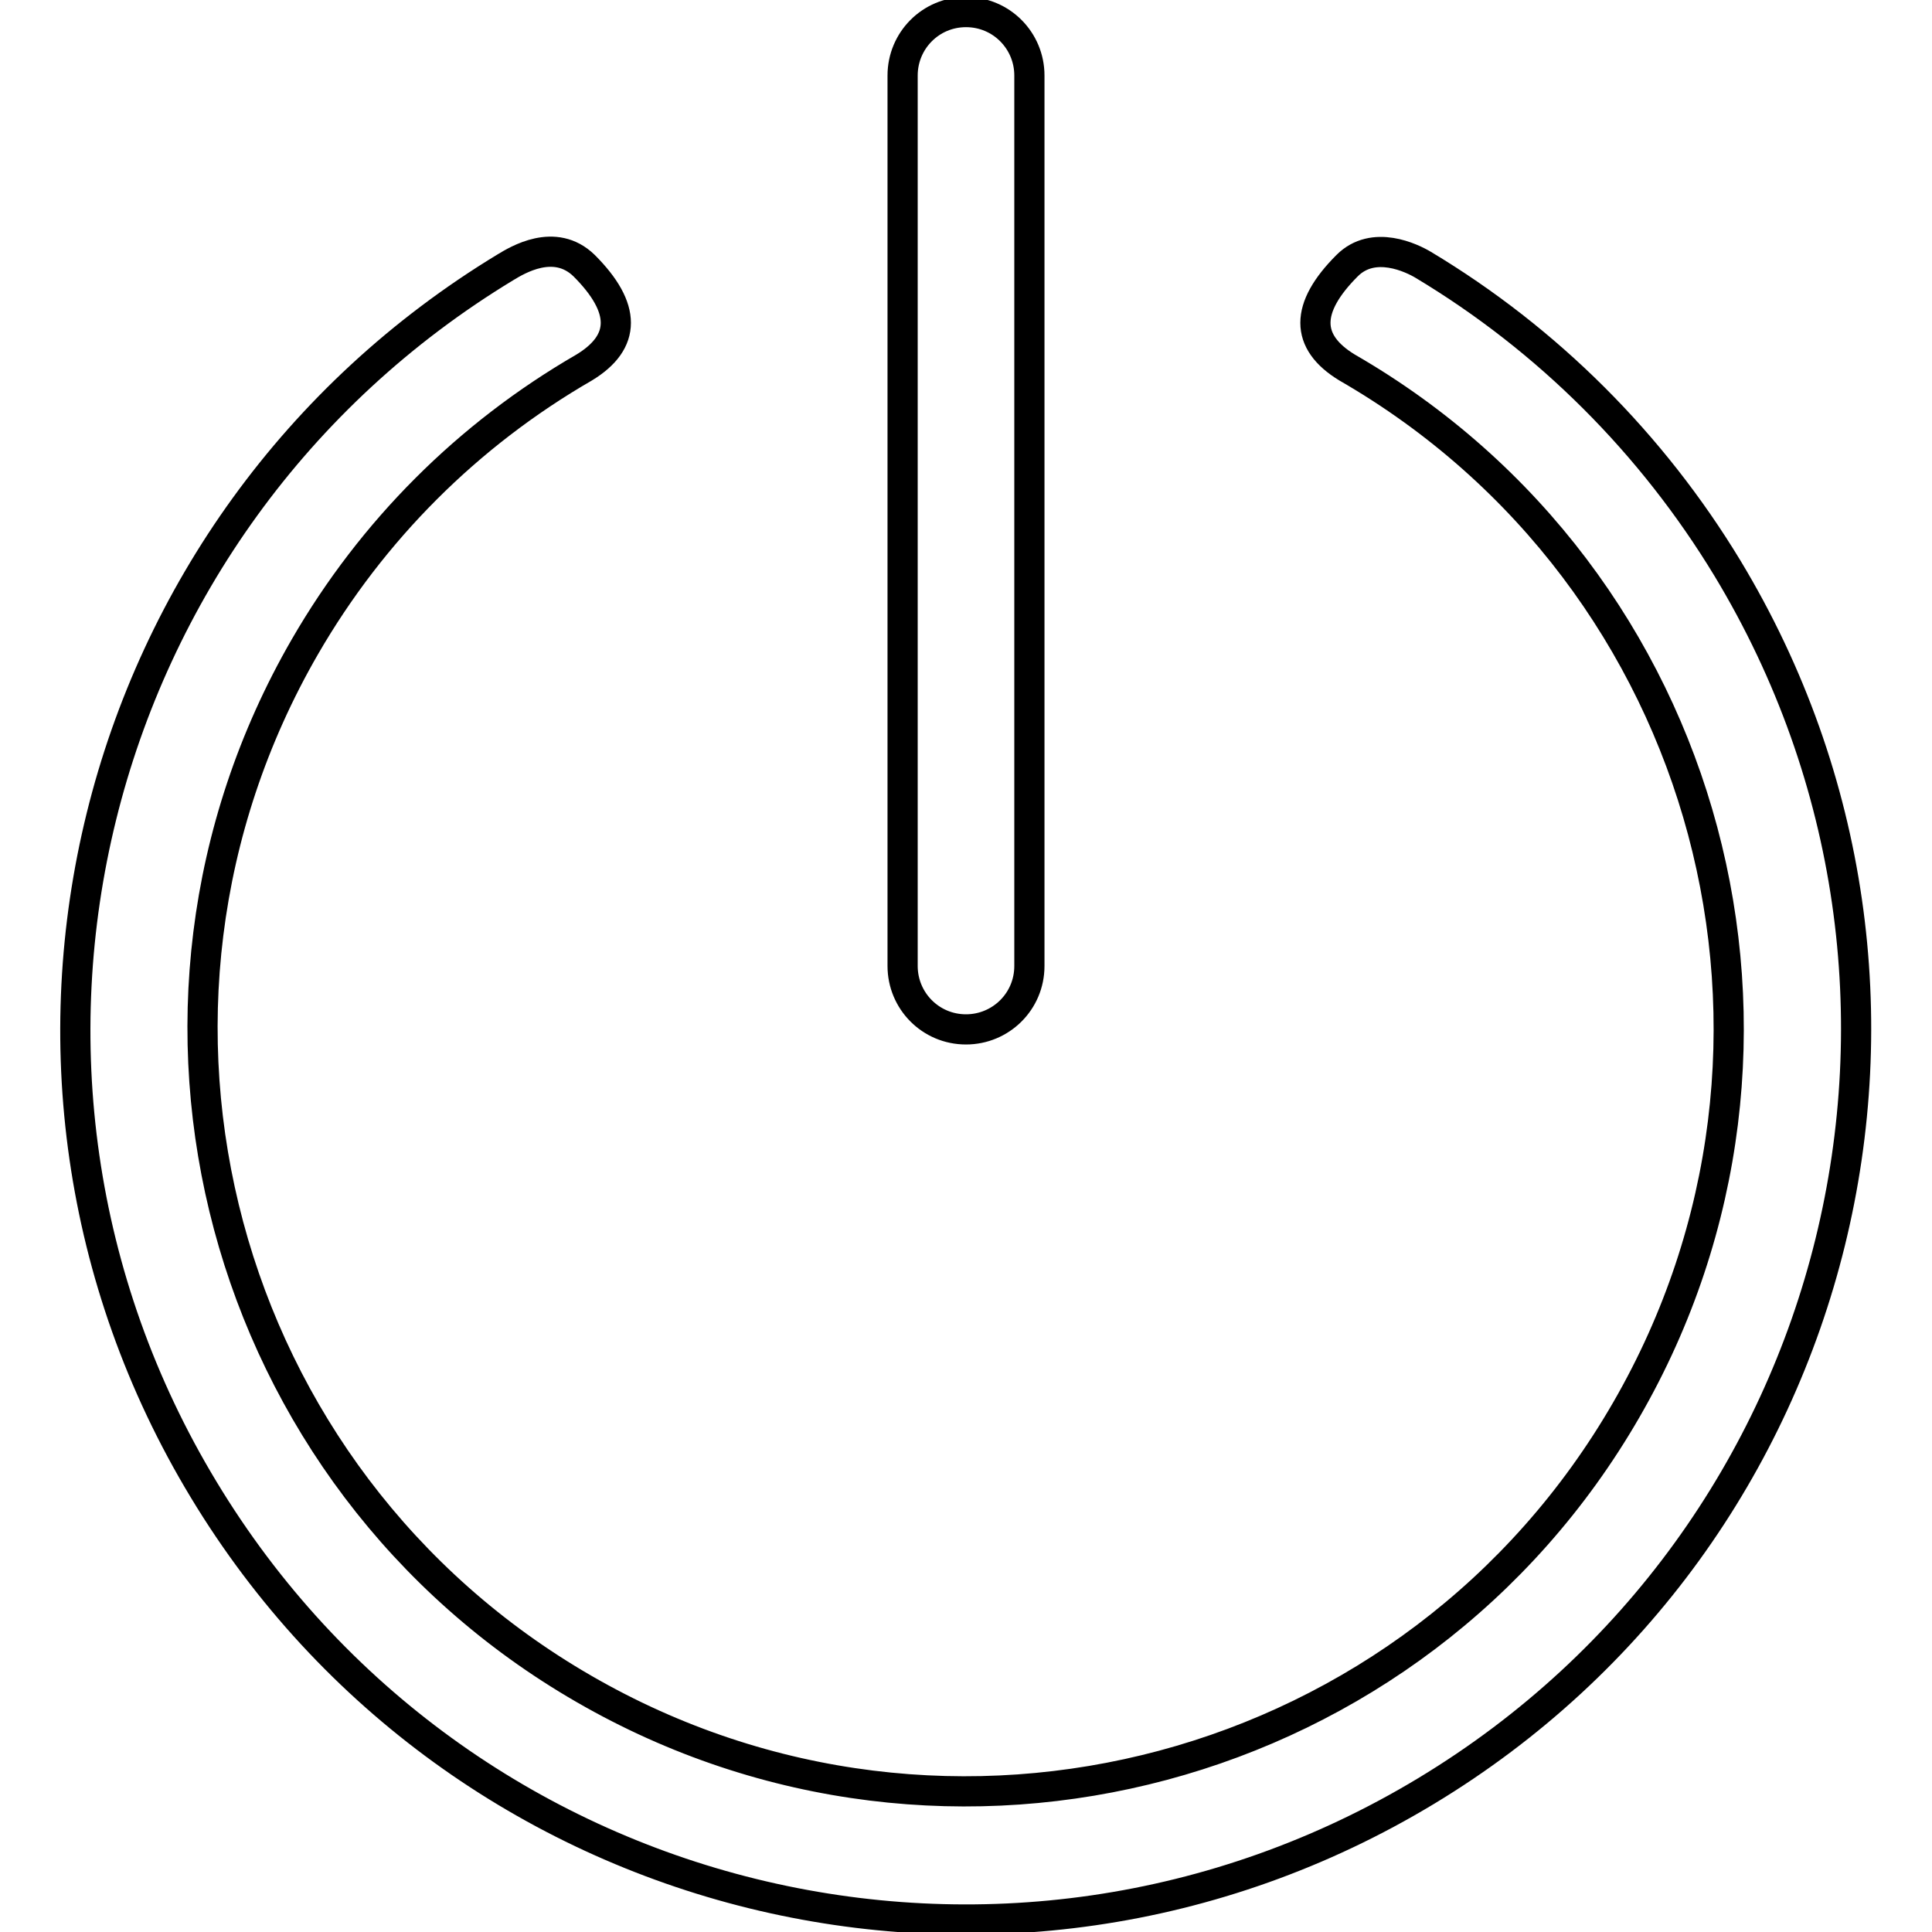 <?xml version="1.0" encoding="utf-8"?>
<!-- Svg Vector Icons : http://www.onlinewebfonts.com/icon -->
<!DOCTYPE svg PUBLIC "-//W3C//DTD SVG 1.1//EN" "http://www.w3.org/Graphics/SVG/1.1/DTD/svg11.dtd">
<svg version="1.1" xmlns="http://www.w3.org/2000/svg" xmlns:xlink="http://www.w3.org/1999/xlink" x="0px" y="0px" viewBox="0 0 256 256" enable-background="new 0 0 256 256" xml:space="preserve">
<g> <path stroke-width="4" fill-opacity="0" stroke="#000000"  d="M67,35.4C11.2,69.2-6.7,141.7,27,197.4c33.7,55.8,106.2,73.6,162,39.9c55.8-33.7,73.6-106.2,39.9-162 c-10-16.5-23.8-30.3-40.3-40.2c-1.5-0.9-6.6-3.4-10.1,0.1c-5.6,5.6-5.6,10.1,0,13.5c48.4,27.9,64.9,89.8,37,138.1 c-27.9,48.4-89.8,64.9-138.1,37c-48.4-27.9-64.9-89.8-37-138.1c8.9-15.4,21.6-28.1,37-37c5.6-3.4,5.6-7.9,0-13.5 C73.5,31.4,68.5,34.5,67,35.4z M128,1.6c4.7,0,8.4,3.8,8.4,8.4l0,0v118c0,4.7-3.8,8.4-8.4,8.4c-4.7,0-8.4-3.8-8.4-8.4V10 C119.6,5.4,123.3,1.6,128,1.6z"/></g>
</svg>